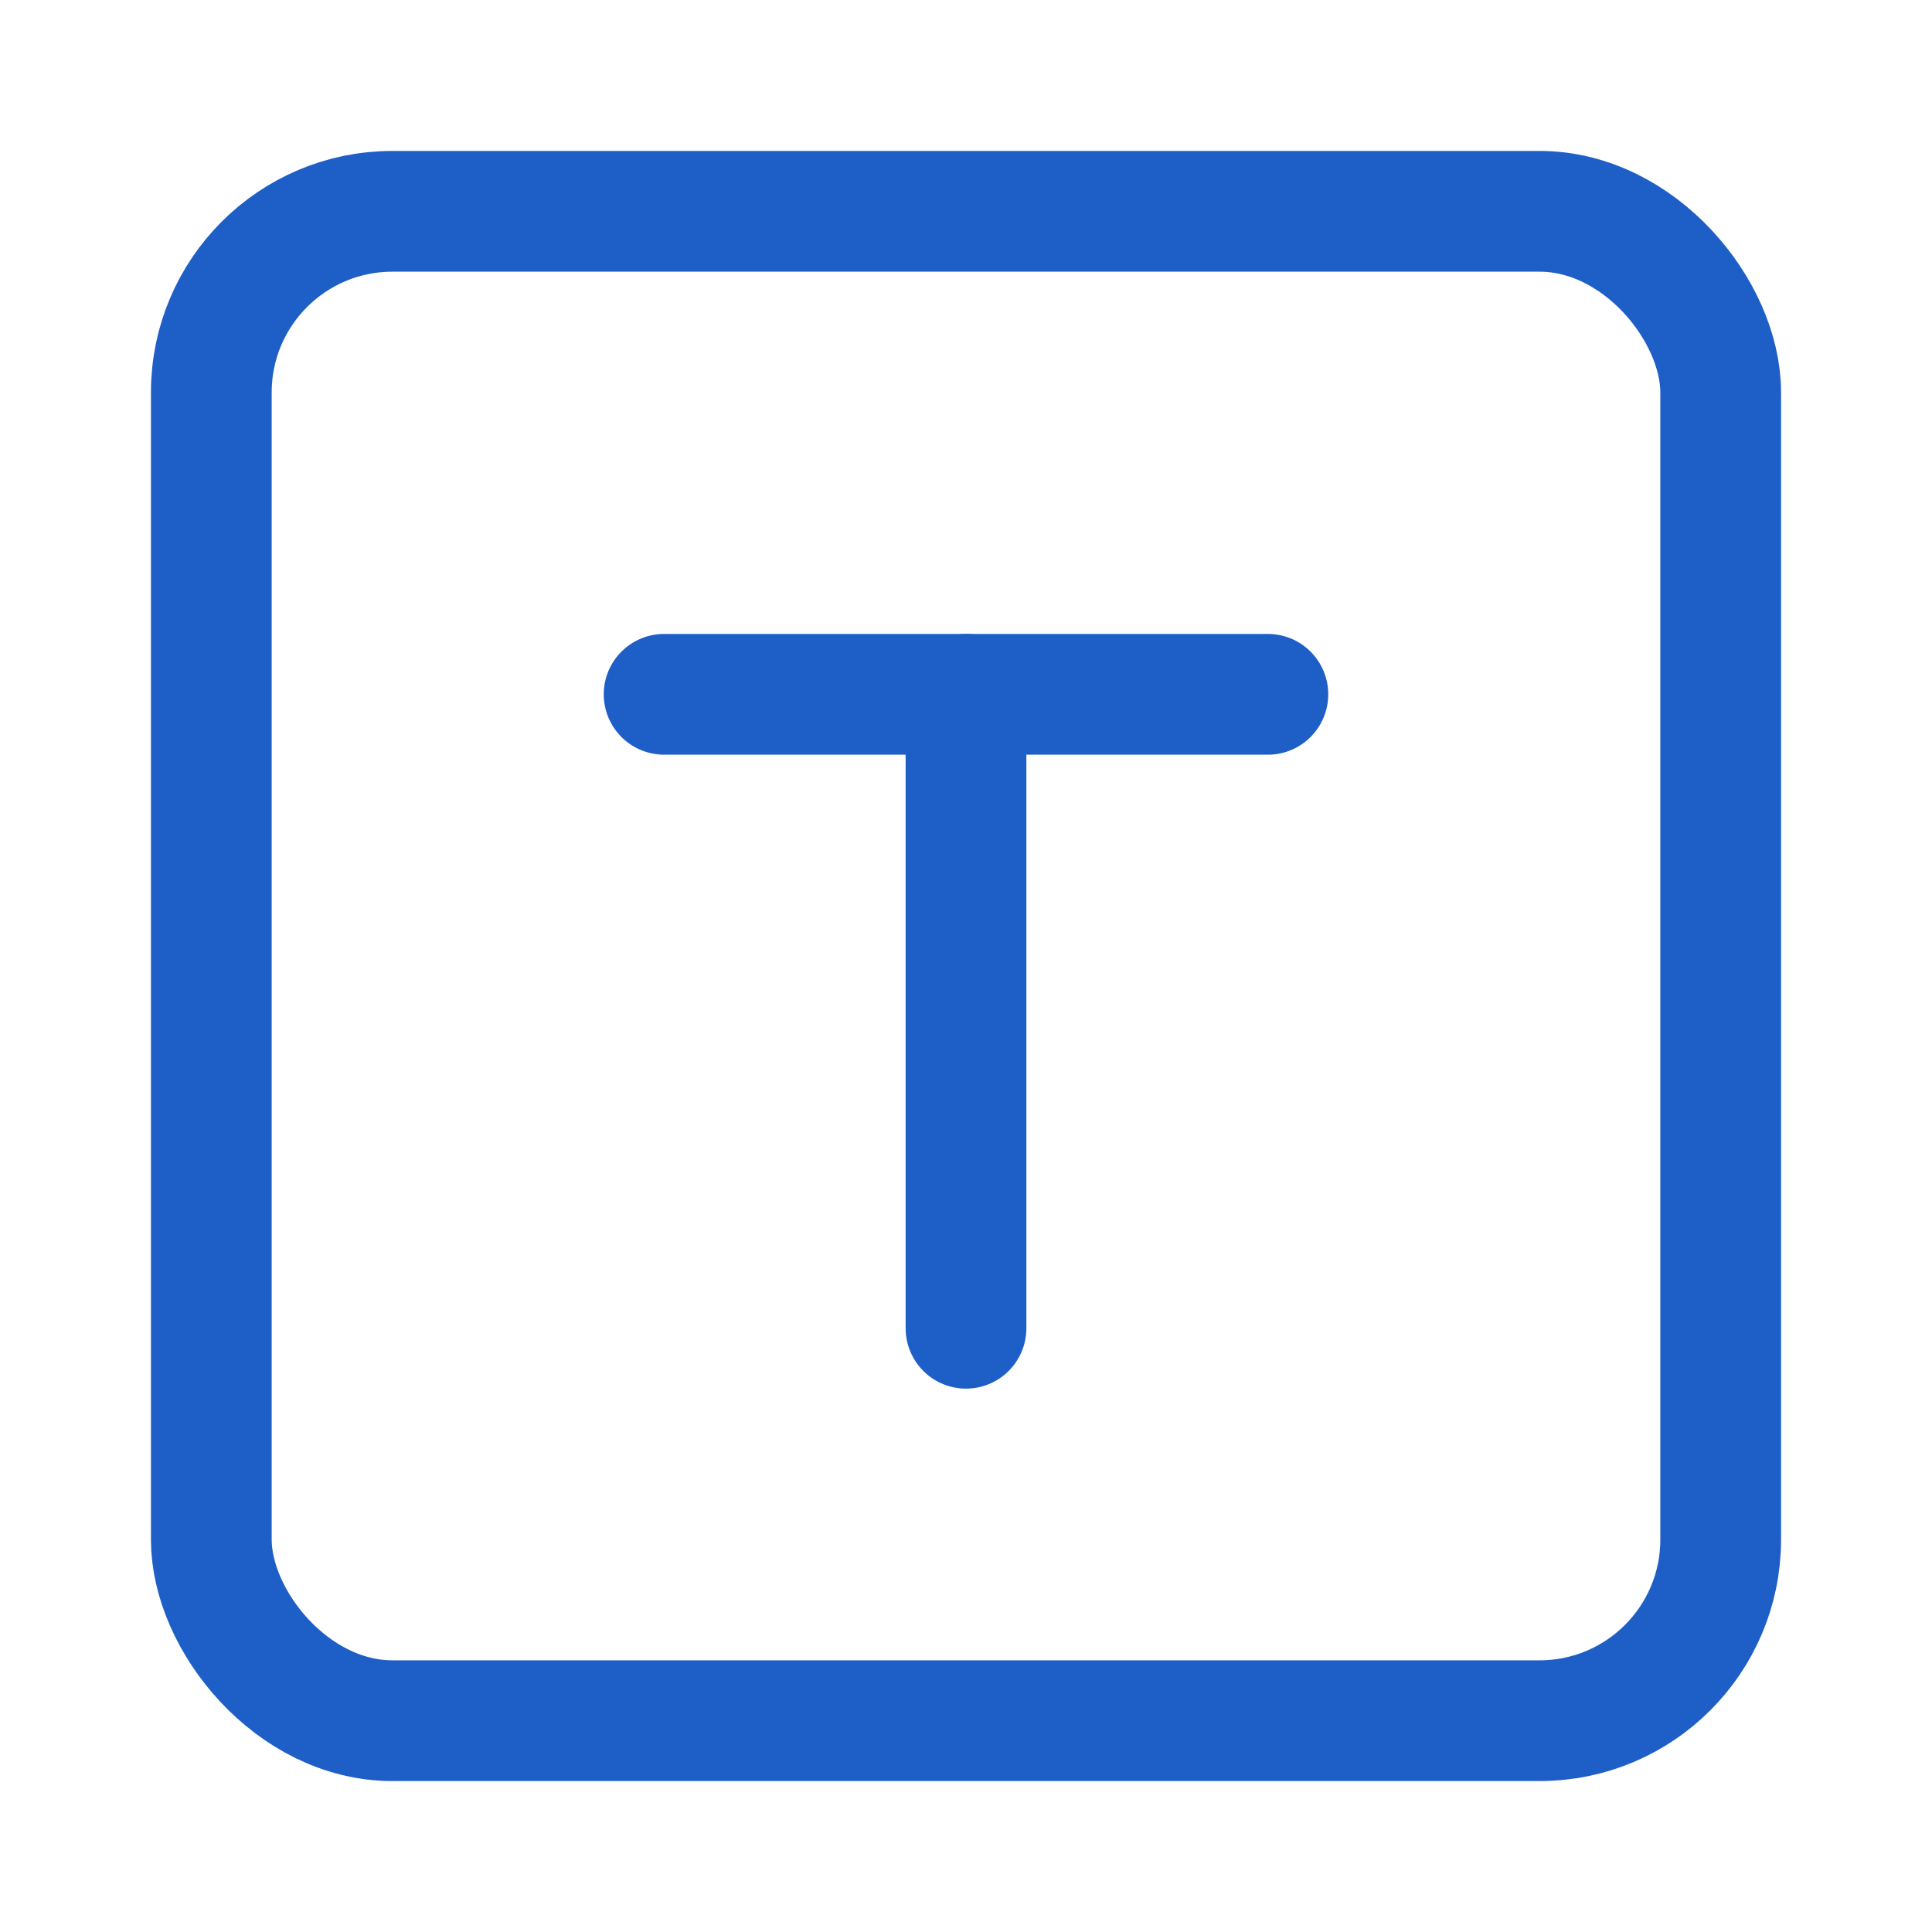 <svg width="16" height="16" viewBox="0 0 16 16" fill="none" xmlns="http://www.w3.org/2000/svg">
<rect x="1.75" y="1.75" width="12.5" height="12.5" rx="1.5" stroke="#1E5FC7" stroke-width="1"/>
<path d="M5.5 5.75H10.5" stroke="#1E5FC7" stroke-width="1" stroke-linecap="round"/>
<path d="M8 11V5.75" stroke="#1E5FC7" stroke-width="1" stroke-linecap="round"/>
</svg>
